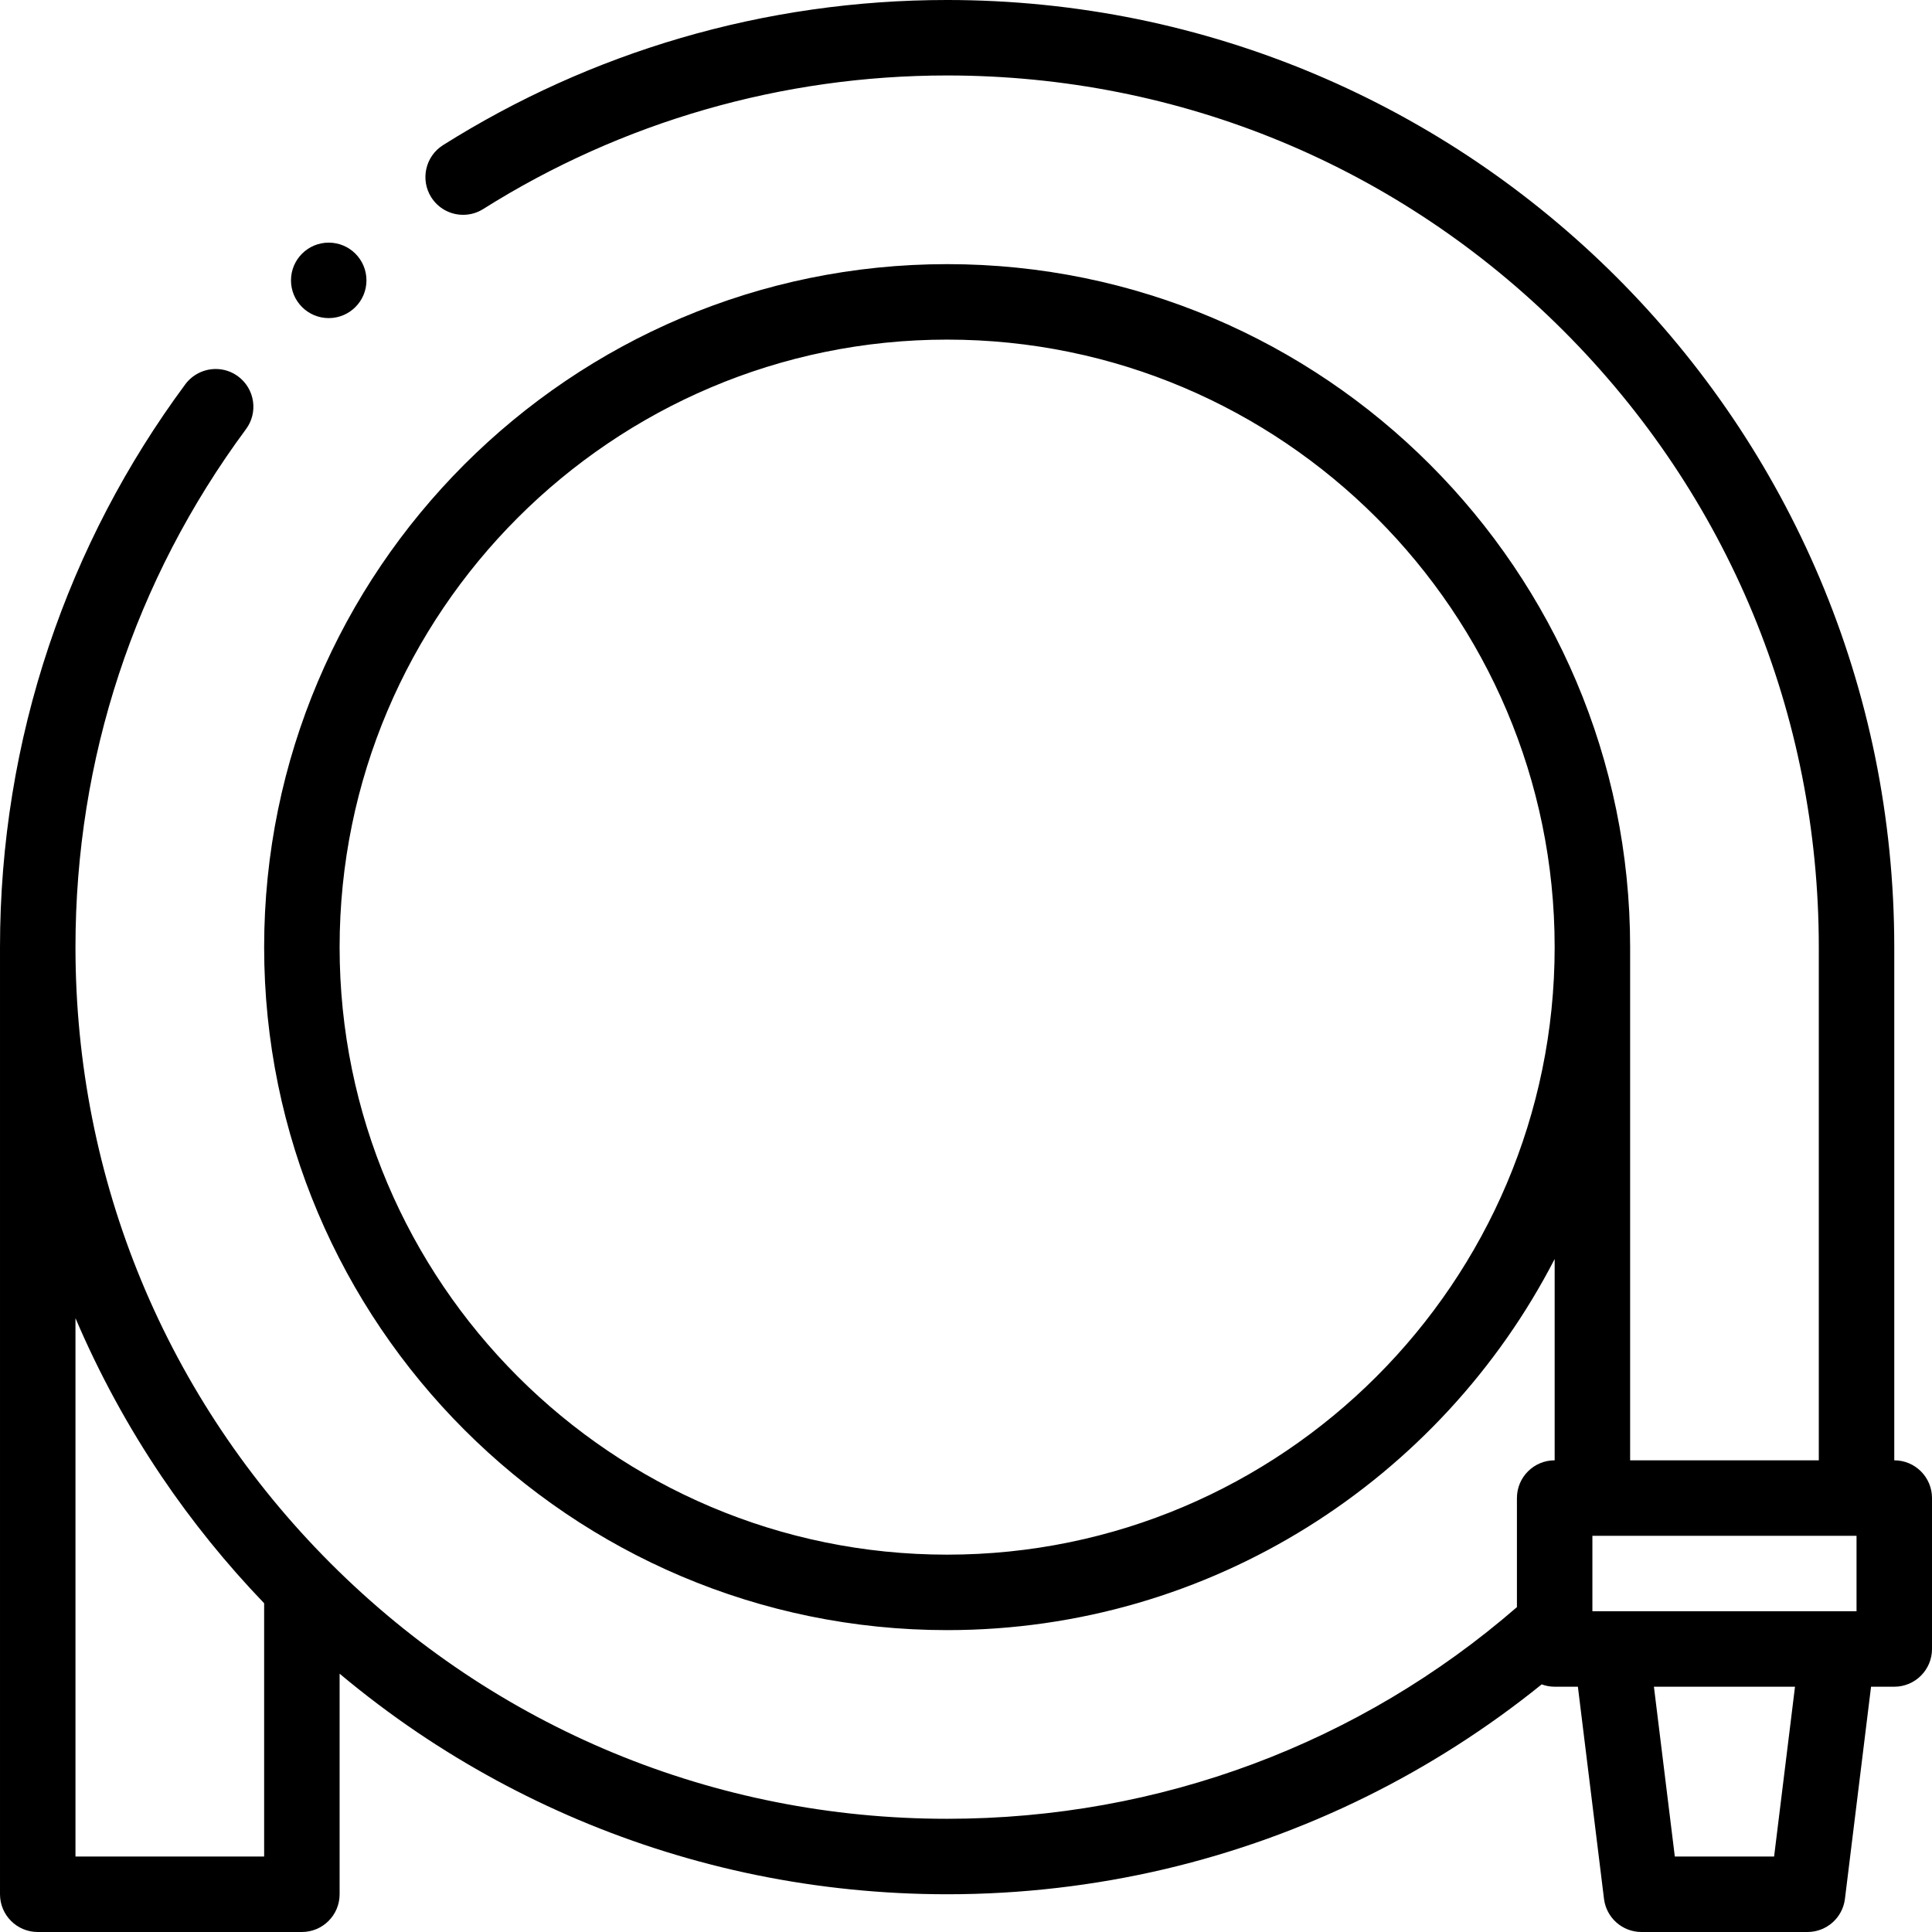 <svg id="Layer_1" enable-background="new 0 0 512 512" height="512" viewBox="0 0 512 512" width="512" xmlns="http://www.w3.org/2000/svg"><g><path d="m502 387v-136c0-17.03-1.72-34.05-5.101-50.59-3.3-16.11-8.22-31.96-14.63-47.11-6.29-14.87-14.069-29.22-23.14-42.64-8.98-13.29-19.29-25.78-30.65-37.14-11.359-11.36-23.85-21.67-37.14-30.65-13.42-9.07-27.771-16.85-42.64-23.14-15.15-6.41-31-11.33-47.11-14.63-16.539-3.38-33.559-5.1-50.589-5.1h-.021c-24.04 0-47.819 3.4-70.68 10.1-22.16 6.49-43.32 16.04-62.9 28.37-4.659 2.94-6.06 9.12-3.13 13.79 1.851 2.92 5.011 4.67 8.471 4.67 1.89 0 3.729-.53 5.319-1.54 36.771-23.15 79.281-35.39 122.941-35.39 61.689.01 119.7 24.03 163.34 67.66 43.63 43.64 67.66 101.65 67.66 163.34v136h-50v-136c0-99.804-81.196-181-181-181s-181 81.196-181 181 81.196 181 181 181c70.046 0 130.923-39.997 161-98.35v53.35c-5.522 0-10 4.477-10 10v28.905c-41.55 36.062-94.561 56.095-151 56.095-61.69 0-119.7-24.03-163.34-67.66-43.63-43.64-67.66-101.65-67.66-163.34 0-49.85 15.63-97.31 45.189-137.27 1.591-2.14 2.24-4.78 1.851-7.42-.4-2.64-1.8-4.97-3.94-6.56-1.74-1.29-3.79-1.96-5.939-1.96-3.16 0-6.17 1.51-8.051 4.05-15.64 21.12-27.79 44.43-36.13 69.28-8.61 25.68-12.98 52.56-12.98 79.88v251c0 5.523 4.478 10 10 10h70c5.522 0 10-4.477 10-10v-58.454c6.625 5.546 13.524 10.762 20.66 15.584 13.42 9.07 27.77 16.85 42.64 23.14 15.15 6.41 31 11.33 47.11 14.63 16.54 3.38 33.56 5.1 50.6 5.1 19.55 0 39.01-2.26 57.87-6.71 18.32-4.33 36.18-10.75 53.09-19.1 16.532-8.156 32.209-18.19 46.592-29.81 1.074.394 2.229.62 3.438.62h6.156l6.92 56.222c.616 5.013 4.874 8.778 9.925 8.778h44c5.051 0 9.309-3.766 9.925-8.778l6.92-56.222h6.154c5.522 0 10-4.477 10-10v-40c0-5.523-4.478-10-10-10zm-251 25c-88.775 0-161-72.224-161-161s72.225-161 161-161 161 72.224 161 161-72.225 161-161 161zm-231 80v-142.682c6.243 14.649 13.926 28.789 22.87 42.022 8.041 11.901 17.156 23.154 27.13 33.535v67.125zm472-65h-70v-20h70zm-21.845 65h-26.311l-5.538-45h37.387z"/><circle cx="87.116" cy="74.3" r="10"/></g></svg>